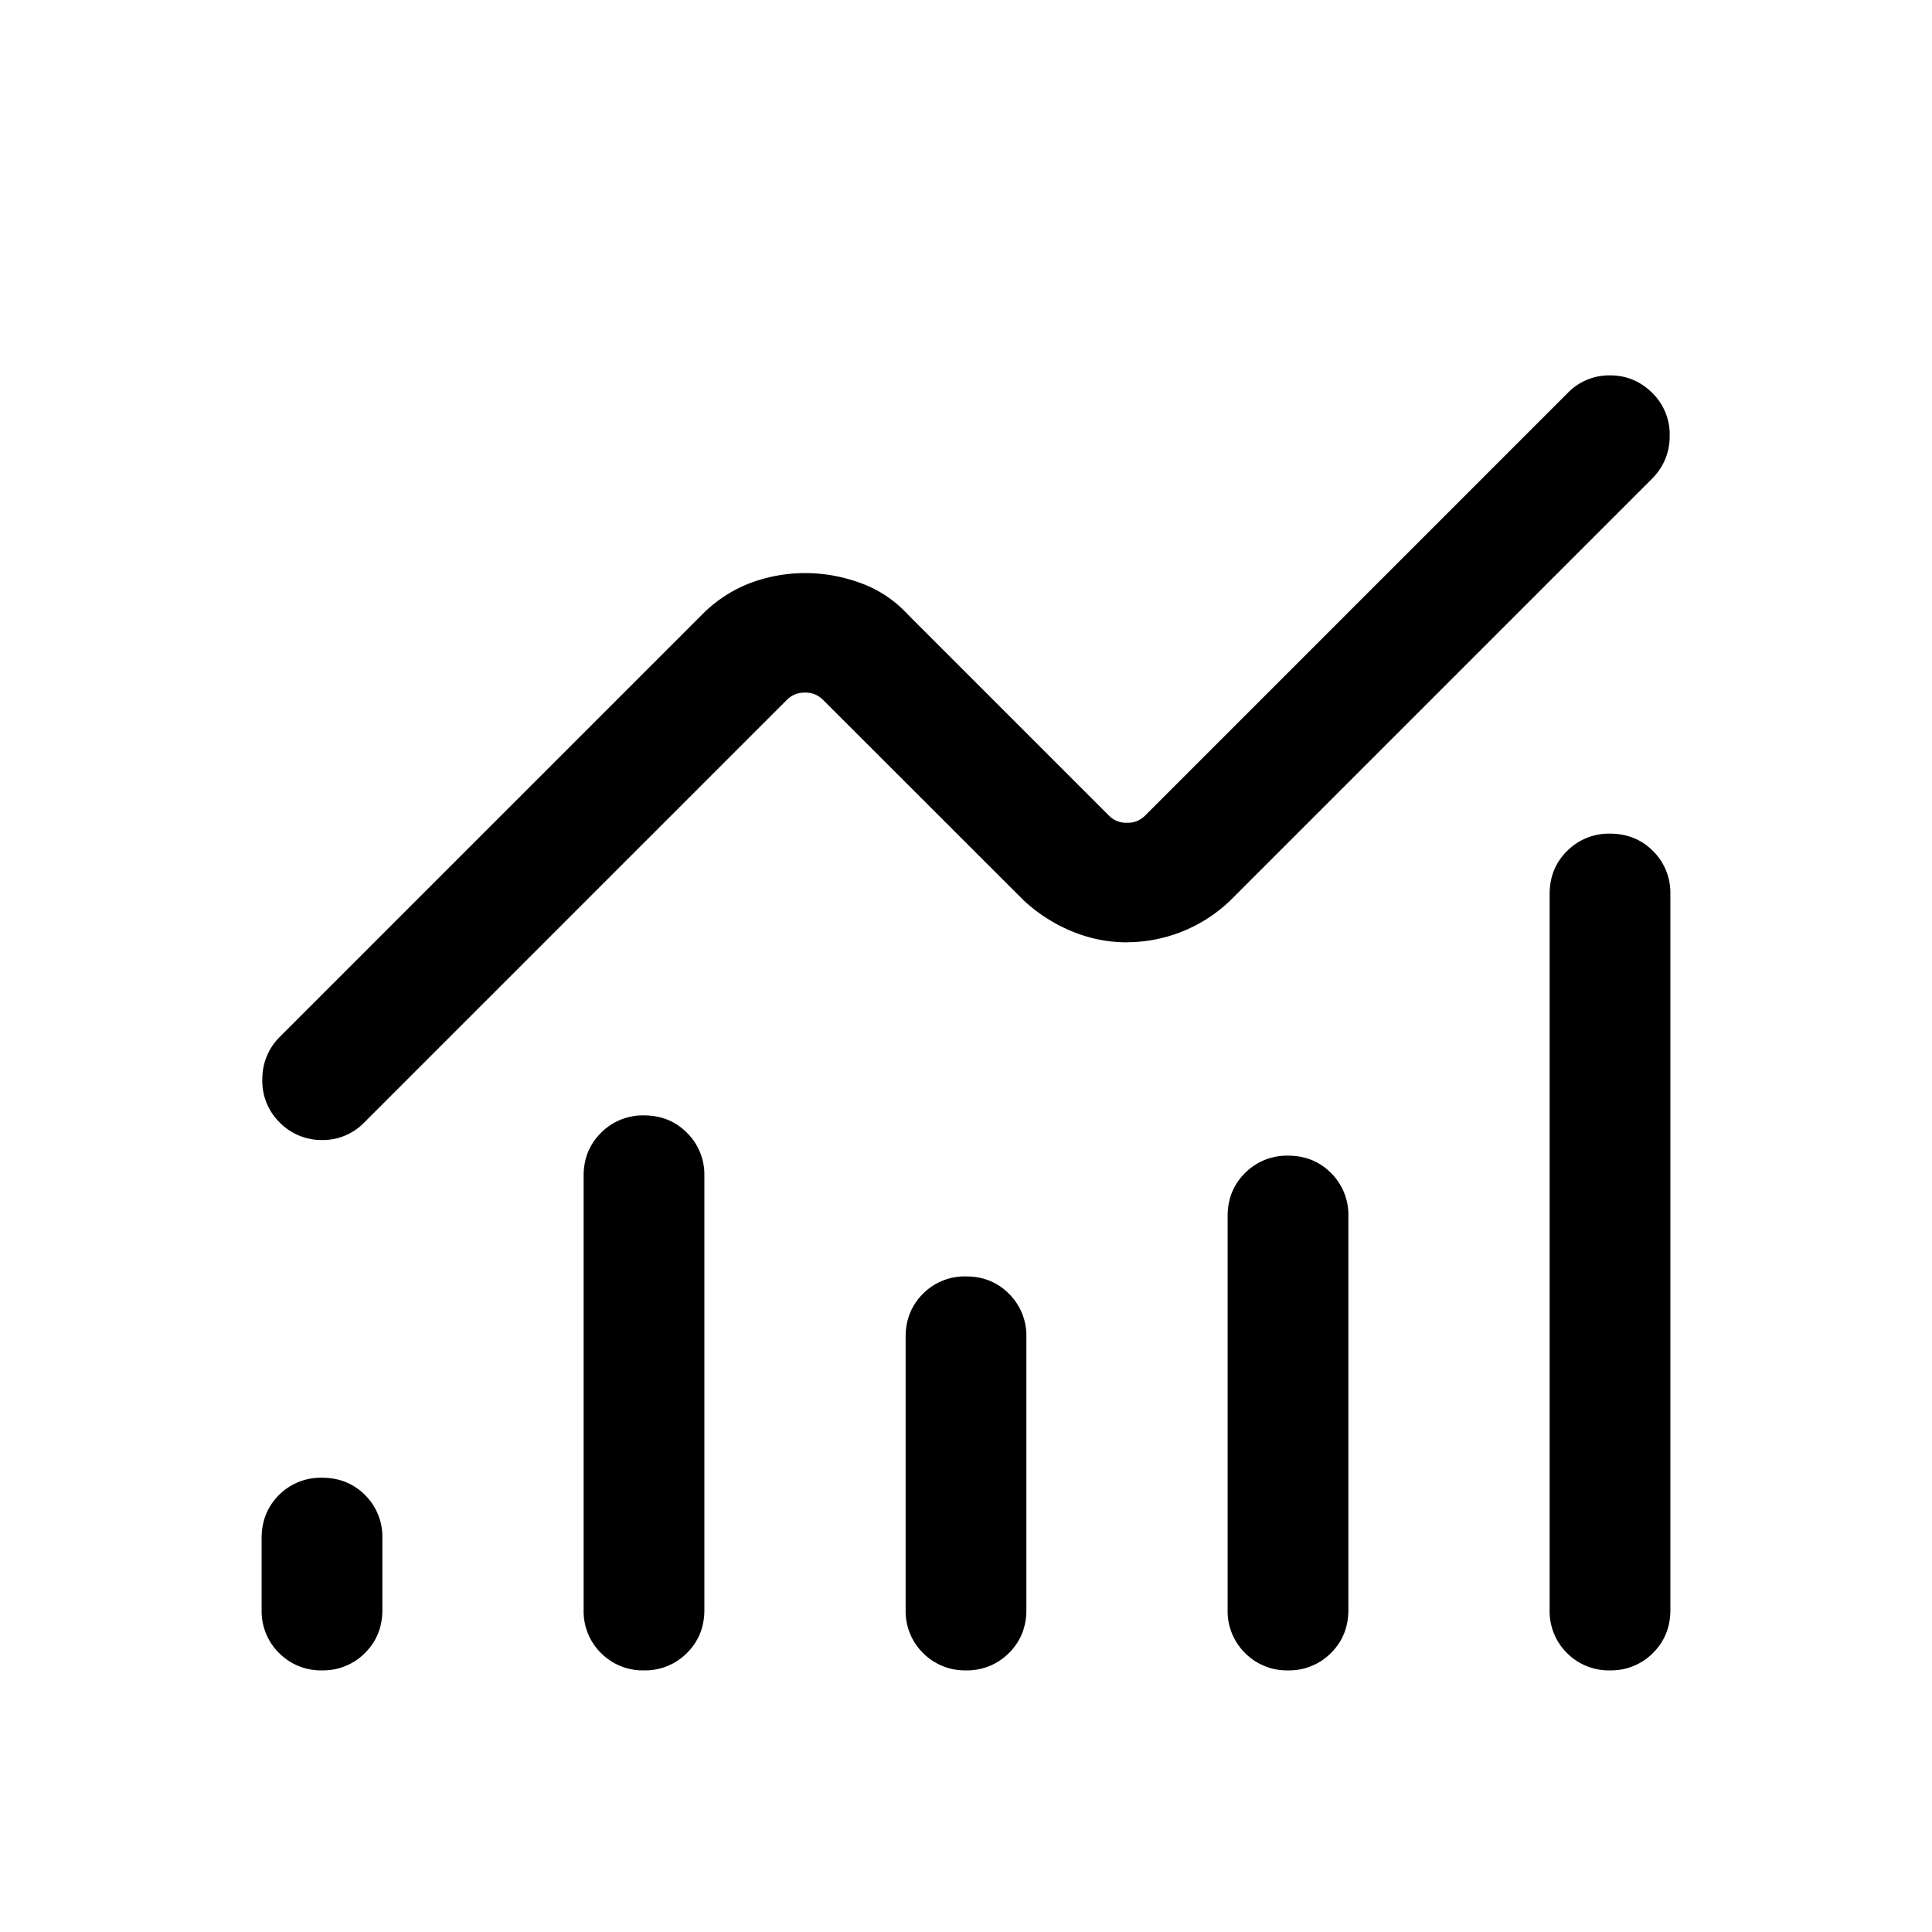<svg xmlns="http://www.w3.org/2000/svg" viewBox="0 0 24 24" class="Icon_icon__jo8ns Icon_icon--md__D67p1"><path d="M4 20.75a.73.73 0 0 1-.534-.216A.73.73 0 0 1 3.25 20v-.894q0-.319.216-.535A.73.73 0 0 1 4 18.357q.32 0 .535.215a.73.73 0 0 1 .215.535V20q0 .318-.216.534A.73.73 0 0 1 4 20.75m4 0a.73.73 0 0 1-.535-.216A.73.73 0 0 1 7.25 20v-5.394q0-.319.216-.534A.73.73 0 0 1 8 13.856q.32 0 .534.216a.73.73 0 0 1 .216.534V20q0 .318-.216.534A.73.73 0 0 1 8 20.75m4 0a.73.73 0 0 1-.534-.216.73.73 0 0 1-.216-.534v-3.394q0-.319.216-.535a.73.73 0 0 1 .534-.215q.32 0 .534.216a.73.73 0 0 1 .216.534V20q0 .318-.216.534a.73.73 0 0 1-.534.216m4 0a.73.73 0 0 1-.534-.216.73.73 0 0 1-.216-.534v-4.894q0-.319.216-.534a.73.73 0 0 1 .534-.216q.32 0 .535.216a.73.73 0 0 1 .215.534V20q0 .318-.216.534a.73.73 0 0 1-.534.216m4 0a.73.73 0 0 1-.535-.216.73.73 0 0 1-.215-.534v-8.894q0-.319.216-.534a.73.73 0 0 1 .534-.216q.32 0 .535.216a.73.73 0 0 1 .215.534V20q0 .318-.216.534a.73.73 0 0 1-.534.216m-6-9.044q-.352 0-.68-.135a2 2 0 0 1-.6-.383l-2.5-2.498a.3.3 0 0 0-.22-.086.3.3 0 0 0-.221.086l-5.252 5.252a.72.72 0 0 1-.535.22.73.73 0 0 1-.534-.235.72.72 0 0 1-.199-.531.73.73 0 0 1 .214-.513l5.246-5.246a1.7 1.7 0 0 1 .6-.394q.33-.123.681-.124.352 0 .692.124t.589.394l2.498 2.498a.3.3 0 0 0 .221.086.3.3 0 0 0 .221-.086l5.252-5.252a.72.72 0 0 1 .535-.22q.311.003.534.235a.72.72 0 0 1 .199.531.73.73 0 0 1-.214.513l-5.246 5.246a1.86 1.86 0 0 1-1.28.517"></path></svg>